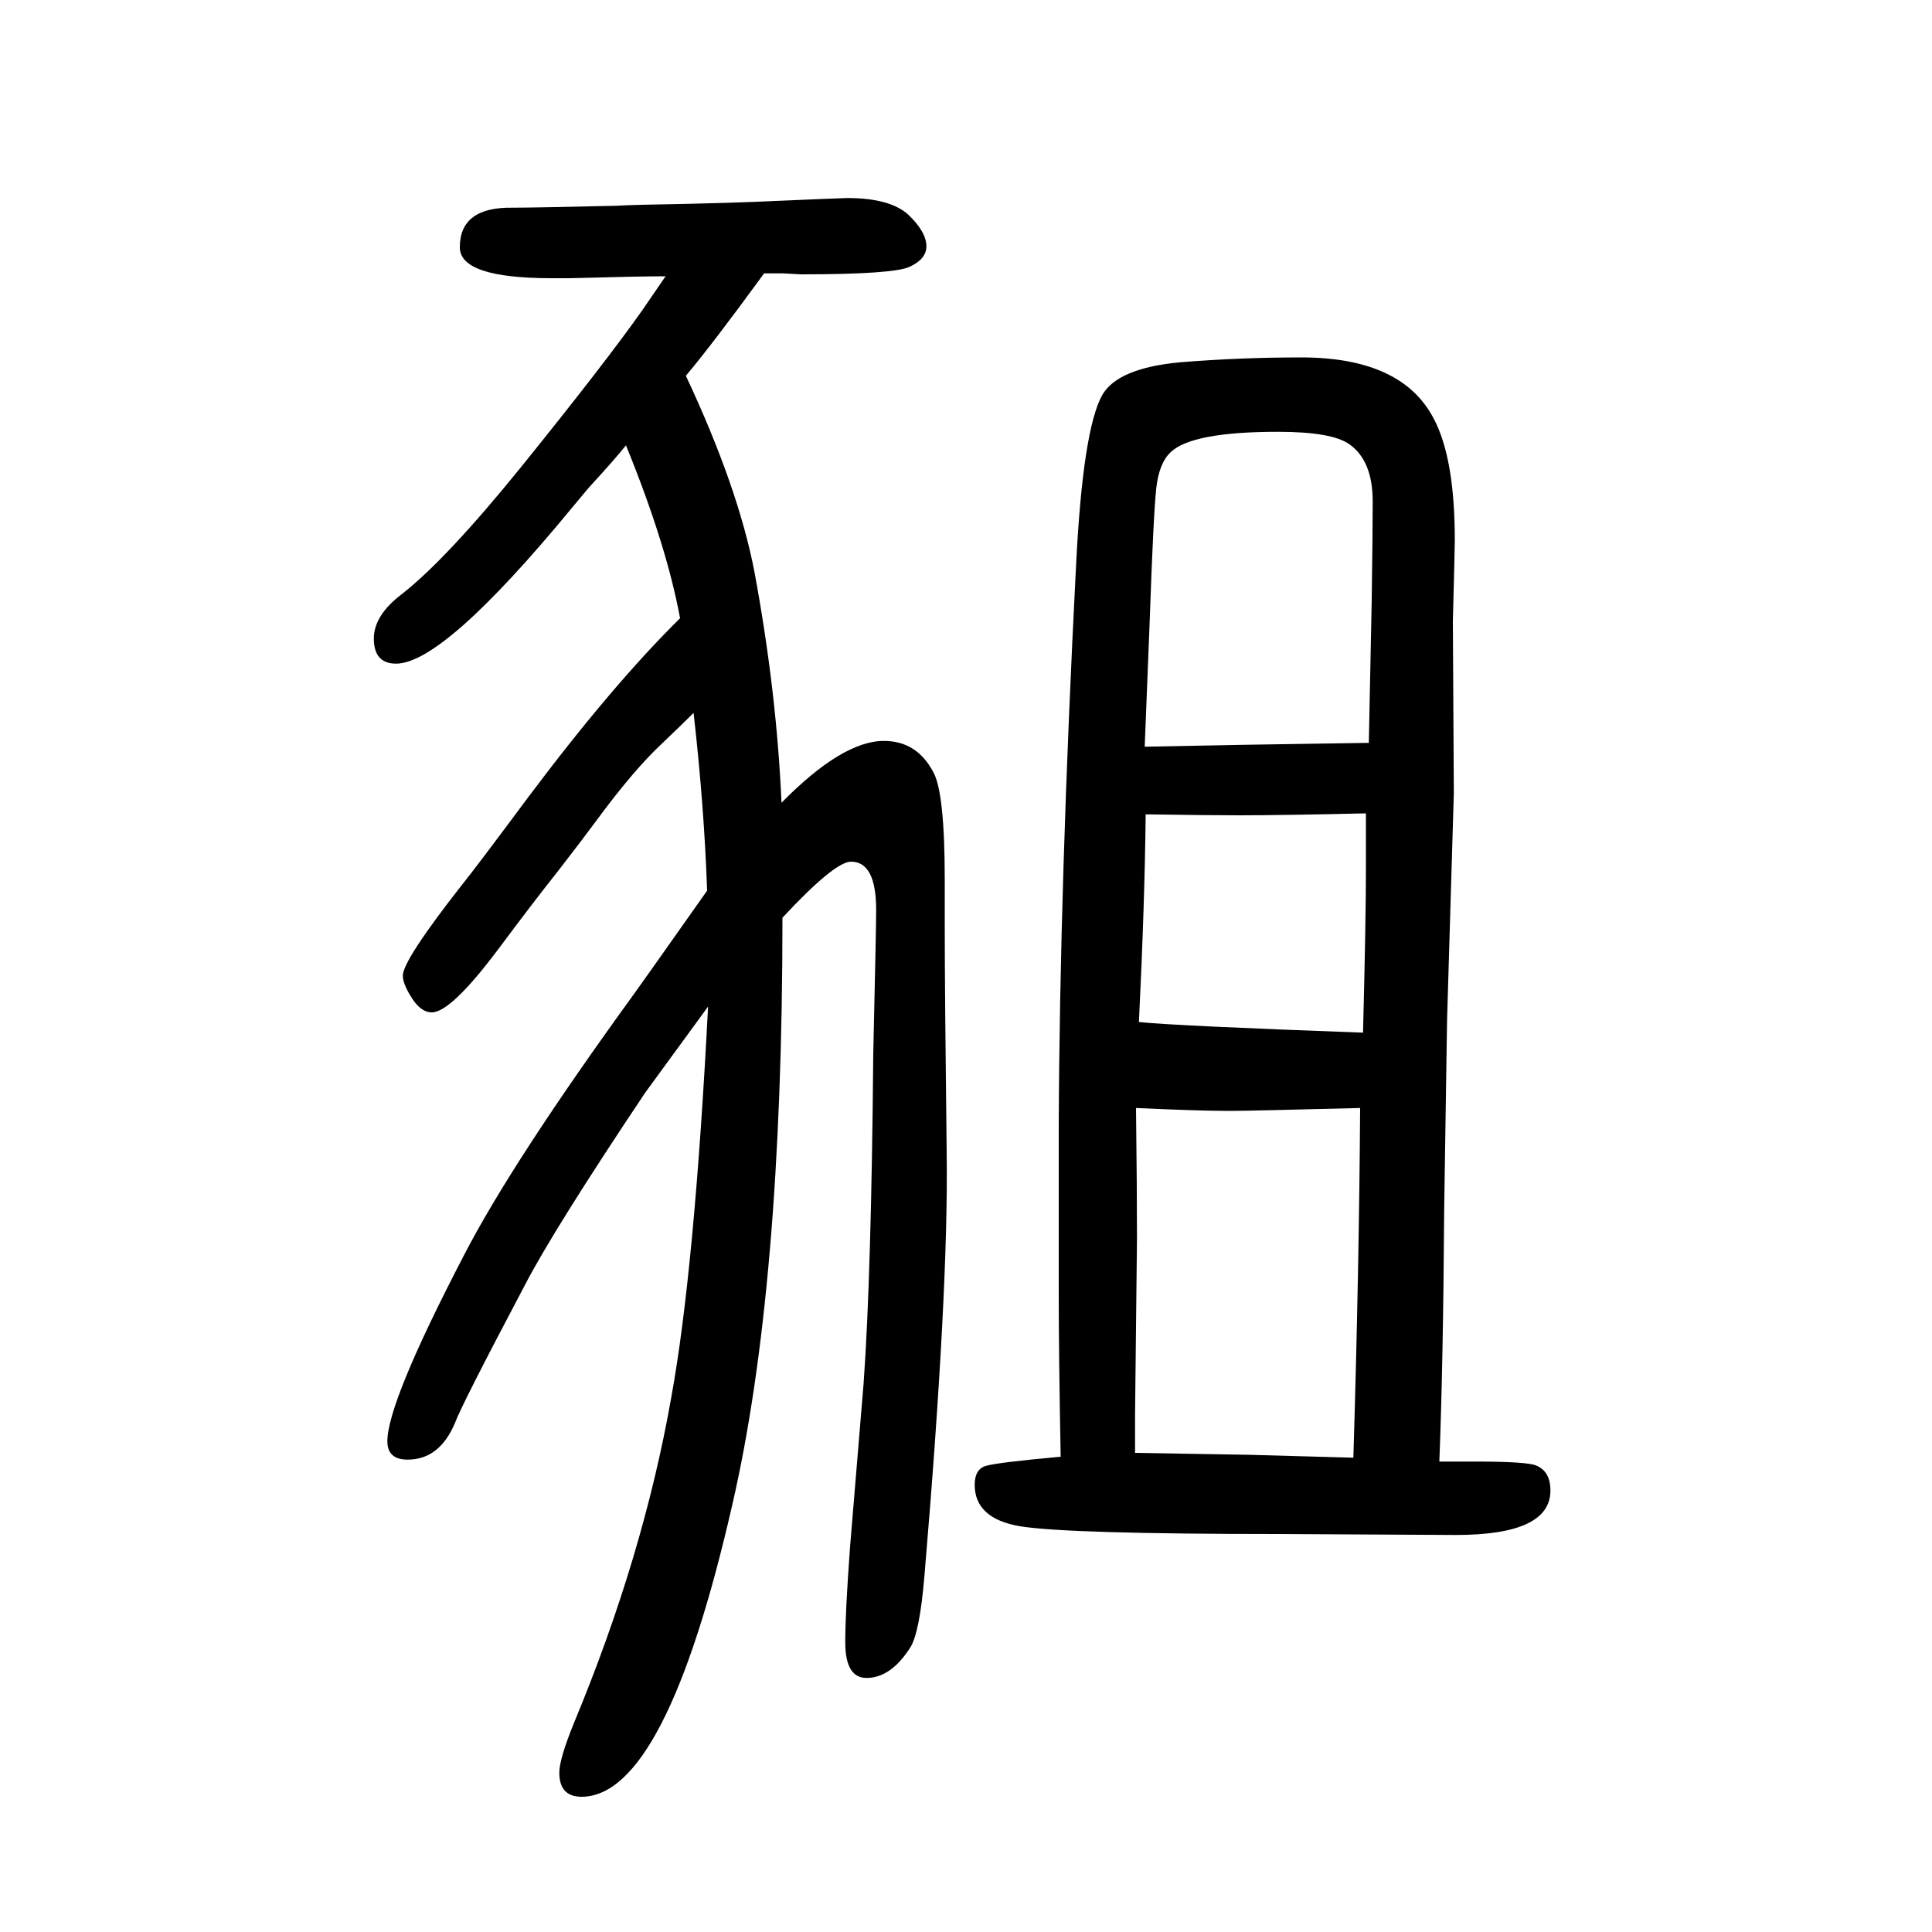 <svg xmlns="http://www.w3.org/2000/svg" xmlns:xlink="http://www.w3.org/1999/xlink" height="100" width="100" version="1.1"><path d="M718 912q-11 -11 -33 -32q-29 -27 -68 -80q-14 -19 -38 -50q-27 -34 -62 -81q-50 -67 -70 -67q-12 0 -22 17q-8 13 -8 21q0 16 62 95q13 16 68 90q87 116 157 185q-14 76 -56 179q-12 -15 -35 -40q-3 -3 -22 -26q-132 -160 -181 -160q-23 0 -23 26q0 24 29 46
q46 36 123 131q88 109 126 163l24 35q-27 0 -99 -2h-19q-95 0 -95 32q0 42 55 41q22 0 107 2q15 1 75 2q42 1 67 2q92 4 97 4q44 0 63 -17q19 -18 19 -33q0 -13 -17 -21q-16 -8 -113 -8q-1 0 -18 1h-20q-54 -74 -81 -106q54 -115 71 -203q23 -124 28 -239q63 64 106 64
q34 0 51 -32q12 -21 12 -112v-49q0 -63 2 -234q2 -142 -23 -437q-5 -60 -15 -75q-20 -31 -45 -31q-22 0 -22 37q0 31 5 99l14 169q8 111 10 341q3 131 3 149q0 50 -26 50q-17 0 -71 -58q0 -383 -52 -608q-69 -302 -156 -302q-23 0 -23 25q0 14 15 51q72 173 101 338
q24 132 38 404q-14 -19 -65 -89q-95 -142 -125 -200q-65 -123 -72 -142q-16 -38 -49 -38q-21 0 -21 19q0 40 79 192q50 97 177 272q8 11 75 106q-3 87 -14 184zM1498 594q-2 -131 -3 -197q-1 -158 -5 -260h37q53 0 63 -4q15 -6 15 -26q0 -46 -98 -46l-183 1q-218 0 -268 8
q-47 8 -47 43q0 16 11.5 19.5t77.5 9.5q-2 107 -2 169v173q1 251 18 582q7 139 27 175q16 28 81 34q62 5 125 5q104 0 137 -63q22 -41 22 -126q0 -9 -2 -84l1 -178zM1408 503q-116 -3 -135 -3q-32 0 -97 3q1 -83 1 -135l-2 -183v-39l118 -2l108 -3q6 198 7 362zM1186 807
q-1 -93 -7 -215q39 -4 232 -11q3 117 3 169v58q-88 -2 -132 -2q-32 0 -96 1zM1185 877l103 2l129 2l3 148q1 70 1 102q0 42 -24 59q-18 13 -74 13q-89 0 -111 -21q-12 -11 -15 -37q-3 -27 -7 -142z" style="" transform="scale(0.05 -0.05) translate(0 -1650)"/></svg>